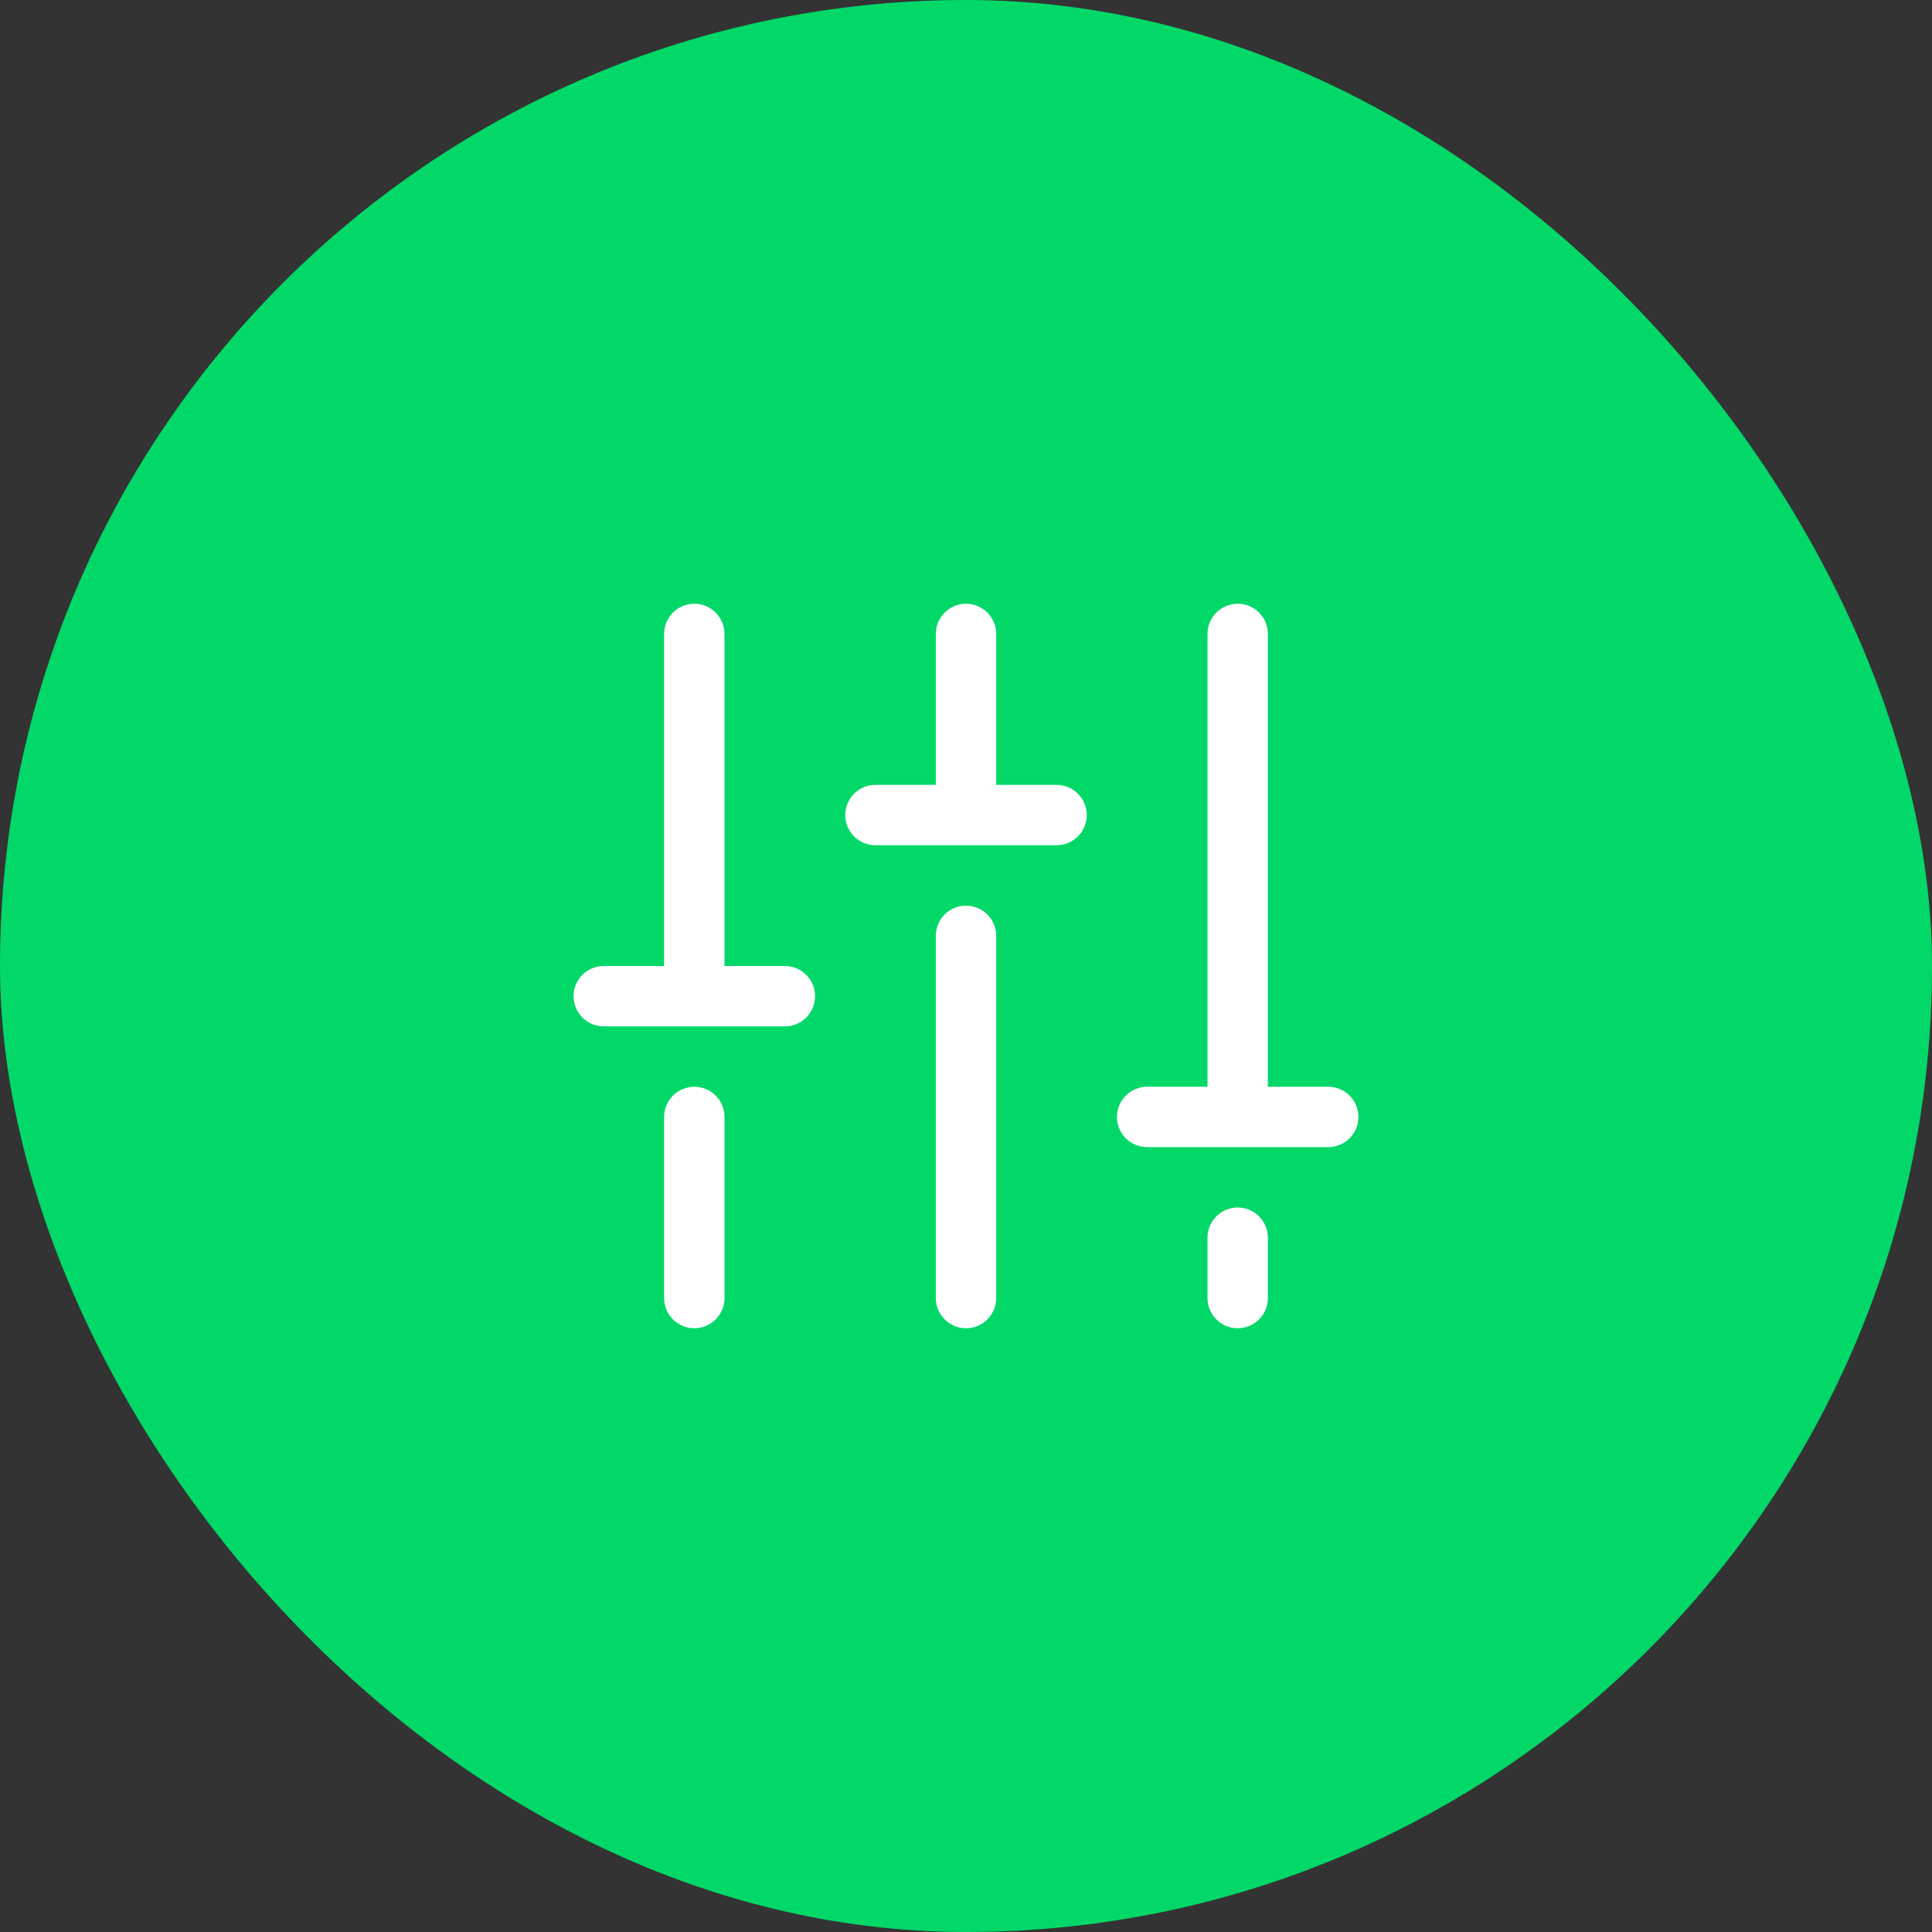 <svg width="64" height="64" viewBox="0 0 64 64" fill="none" xmlns="http://www.w3.org/2000/svg">
<rect x="0" y="0" width="64" height="64" fill="#333333" stroke="none"/>
<rect width="64" height="64" rx="32" fill="#01D868"/>
<path d="M33 31V43C33 43.265 32.895 43.52 32.707 43.707C32.52 43.895 32.265 44 32 44C31.735 44 31.48 43.895 31.293 43.707C31.105 43.52 31 43.265 31 43V31C31 30.735 31.105 30.48 31.293 30.293C31.48 30.105 31.735 30 32 30C32.265 30 32.52 30.105 32.707 30.293C32.895 30.48 33 30.735 33 31ZM41 40C40.735 40 40.48 40.105 40.293 40.293C40.105 40.48 40 40.735 40 41V43C40 43.265 40.105 43.52 40.293 43.707C40.48 43.895 40.735 44 41 44C41.265 44 41.52 43.895 41.707 43.707C41.895 43.52 42 43.265 42 43V41C42 40.735 41.895 40.48 41.707 40.293C41.52 40.105 41.265 40 41 40ZM44 36H42V21C42 20.735 41.895 20.48 41.707 20.293C41.52 20.105 41.265 20 41 20C40.735 20 40.48 20.105 40.293 20.293C40.105 20.48 40 20.735 40 21V36H38C37.735 36 37.48 36.105 37.293 36.293C37.105 36.48 37 36.735 37 37C37 37.265 37.105 37.52 37.293 37.707C37.48 37.895 37.735 38 38 38H44C44.265 38 44.52 37.895 44.707 37.707C44.895 37.52 45 37.265 45 37C45 36.735 44.895 36.48 44.707 36.293C44.52 36.105 44.265 36 44 36ZM23 36C22.735 36 22.48 36.105 22.293 36.293C22.105 36.48 22 36.735 22 37V43C22 43.265 22.105 43.52 22.293 43.707C22.48 43.895 22.735 44 23 44C23.265 44 23.52 43.895 23.707 43.707C23.895 43.52 24 43.265 24 43V37C24 36.735 23.895 36.48 23.707 36.293C23.52 36.105 23.265 36 23 36ZM26 32H24V21C24 20.735 23.895 20.48 23.707 20.293C23.52 20.105 23.265 20 23 20C22.735 20 22.48 20.105 22.293 20.293C22.105 20.48 22 20.735 22 21V32H20C19.735 32 19.48 32.105 19.293 32.293C19.105 32.48 19 32.735 19 33C19 33.265 19.105 33.52 19.293 33.707C19.48 33.895 19.735 34 20 34H26C26.265 34 26.52 33.895 26.707 33.707C26.895 33.52 27 33.265 27 33C27 32.735 26.895 32.48 26.707 32.293C26.52 32.105 26.265 32 26 32ZM35 26H33V21C33 20.735 32.895 20.48 32.707 20.293C32.52 20.105 32.265 20 32 20C31.735 20 31.48 20.105 31.293 20.293C31.105 20.48 31 20.735 31 21V26H29C28.735 26 28.48 26.105 28.293 26.293C28.105 26.48 28 26.735 28 27C28 27.265 28.105 27.52 28.293 27.707C28.48 27.895 28.735 28 29 28H35C35.265 28 35.52 27.895 35.707 27.707C35.895 27.52 36 27.265 36 27C36 26.735 35.895 26.48 35.707 26.293C35.52 26.105 35.265 26 35 26Z" fill="white"/>
</svg>
